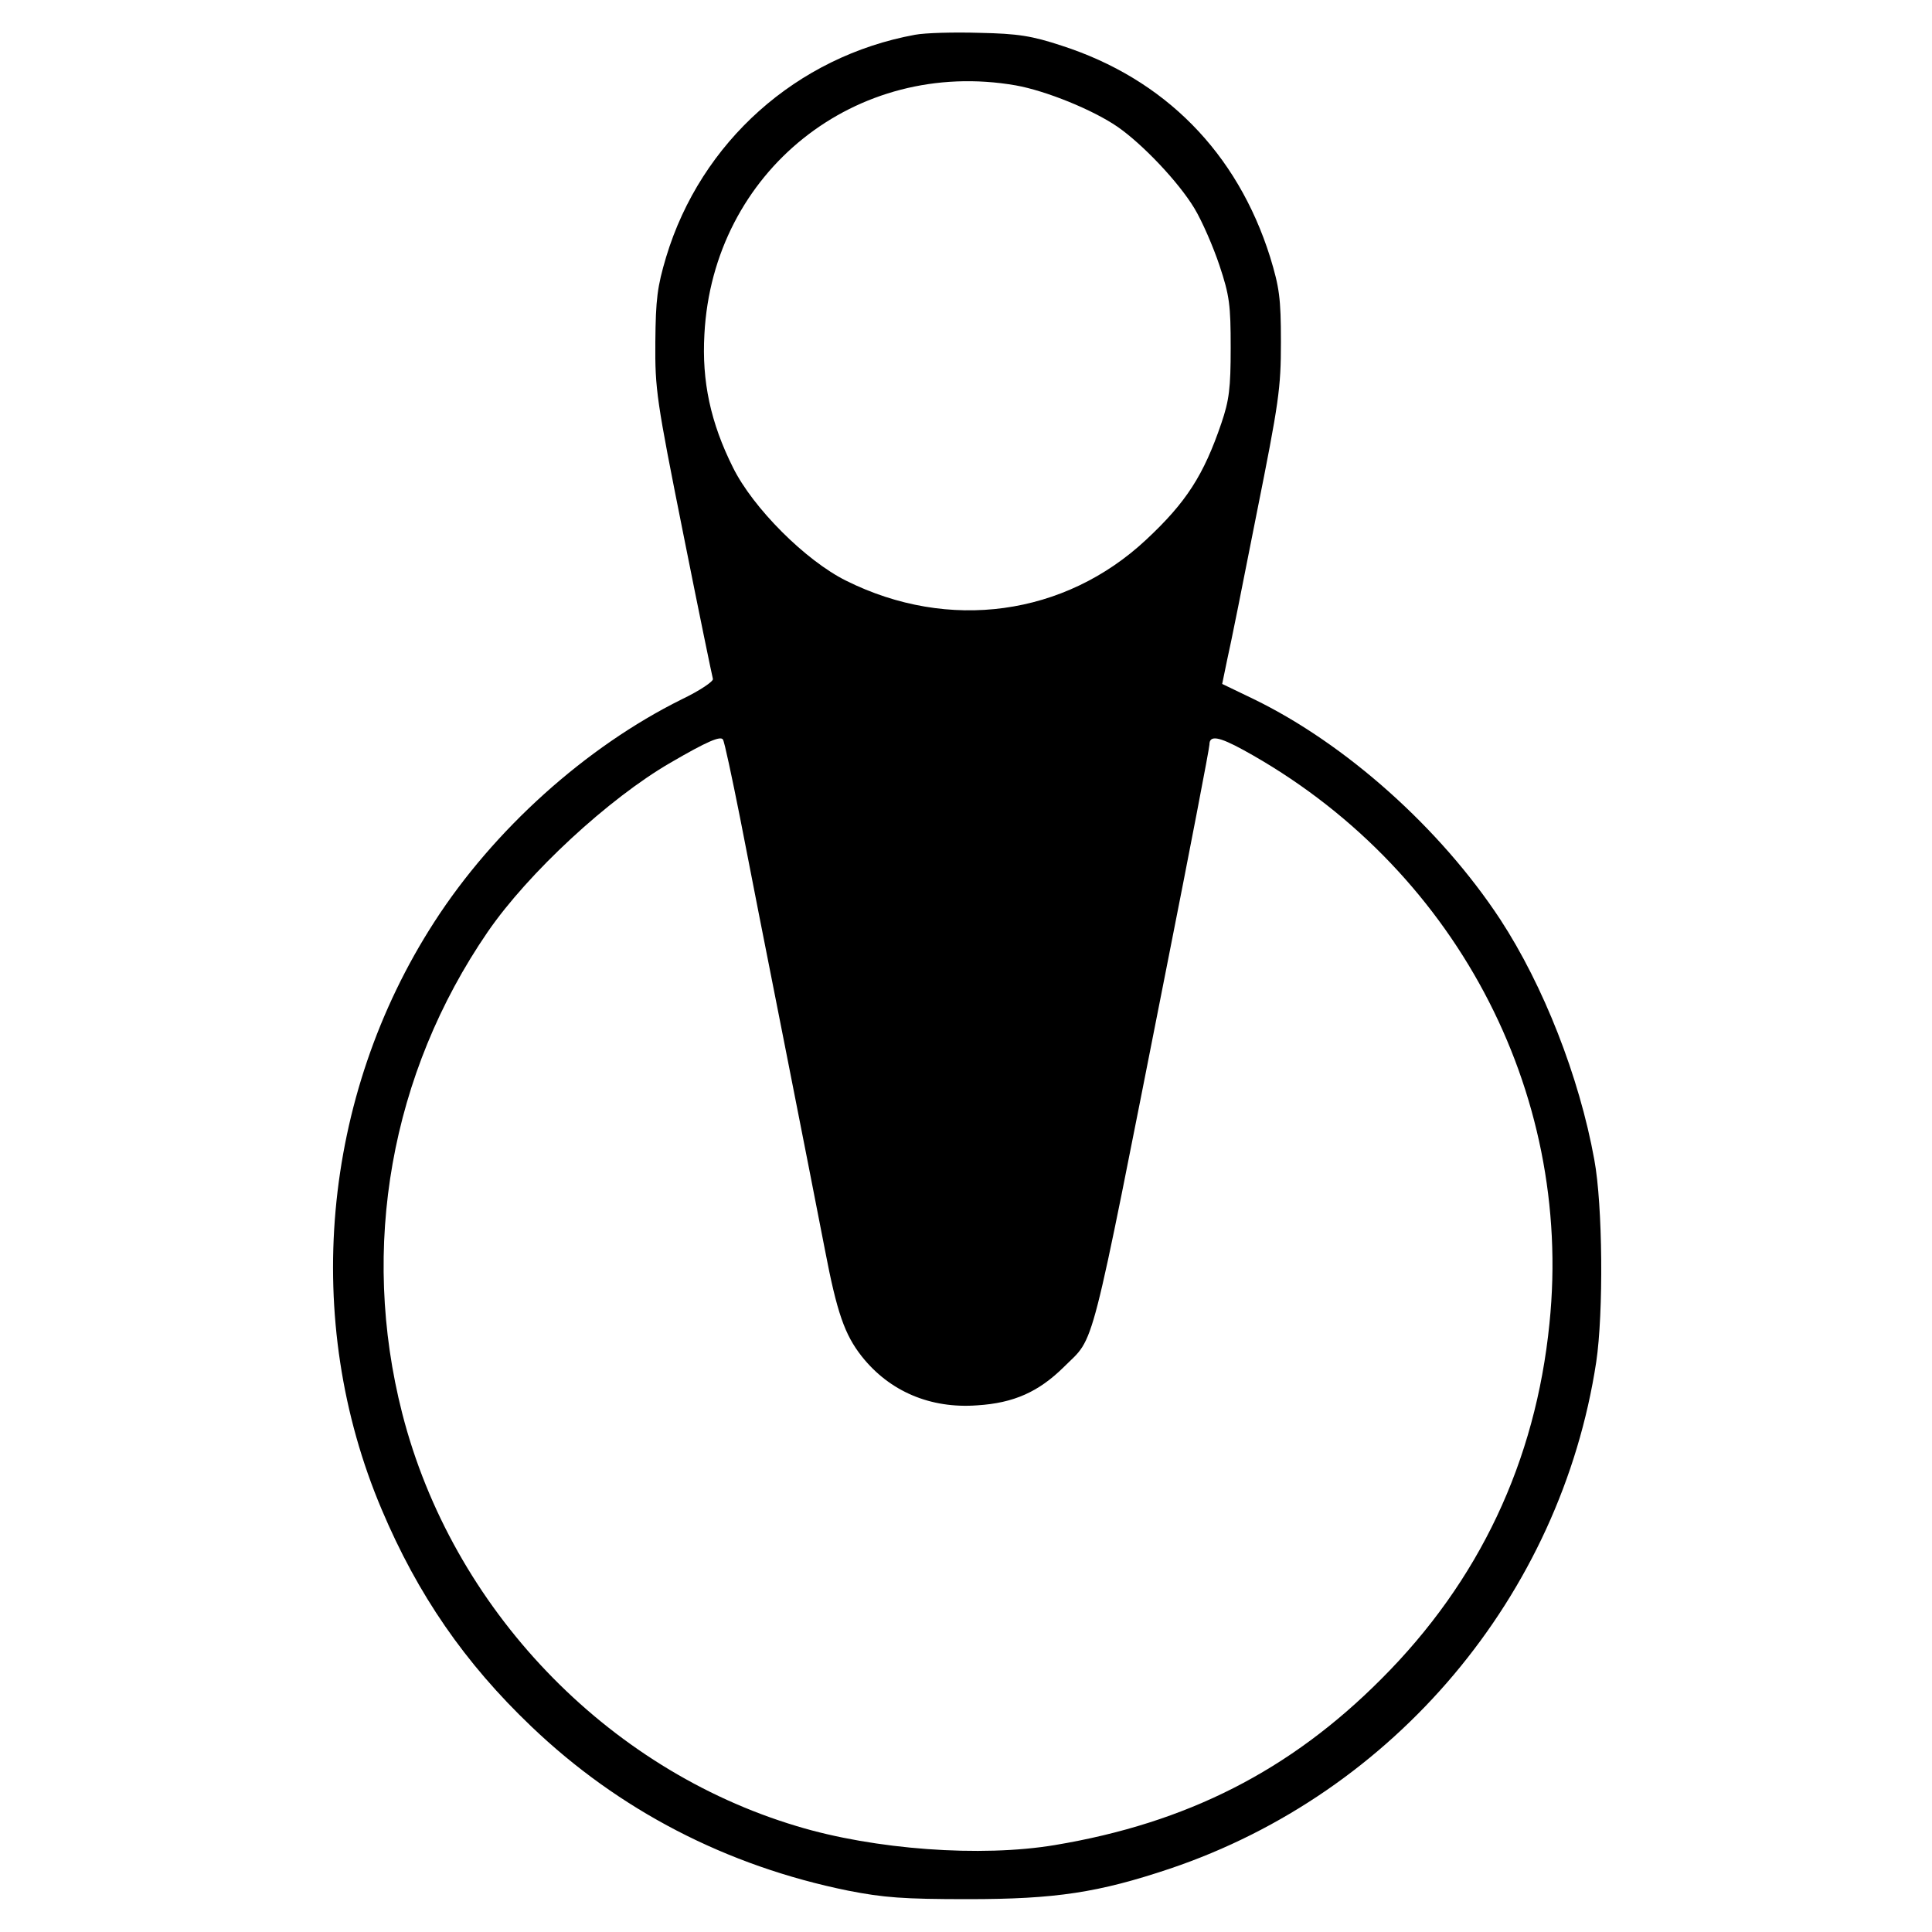 <?xml version="1.0" standalone="no"?>
<!DOCTYPE svg PUBLIC "-//W3C//DTD SVG 20010904//EN"
 "http://www.w3.org/TR/2001/REC-SVG-20010904/DTD/svg10.dtd">
<svg version="1.0" xmlns="http://www.w3.org/2000/svg"
 width="500pt" height="500pt" viewBox="0 0 500 500"
 preserveAspectRatio="xMidYMid meet">
<g transform="translate(0,500) scale(0.1,-0.1)"
fill="#000000" stroke="none">
<path d="M2368 4910 c-306 -56 -554 -277 -644 -575 -23 -77 -27 -109 -28 -220
-1 -123 3 -150 72 -495 40 -201 75 -370 77 -377 2 -6 -33 -30 -81 -53 -248
-123 -486 -337 -640 -576 -292 -452 -344 -1031 -136 -1521 93 -220 215 -397
387 -561 227 -217 505 -361 820 -425 92 -18 143 -22 310 -22 227 0 338 17 523
79 581 196 1011 707 1103 1311 19 127 17 406 -5 524 -39 215 -132 451 -243
621 -155 236 -400 455 -639 571 l-81 39 13 63 c8 34 42 204 76 377 58 290 63
325 63 445 0 114 -4 141 -28 220 -85 270 -273 461 -540 547 -76 25 -112 31
-212 33 -66 2 -141 0 -167 -5z m261 -131 c78 -14 199 -63 263 -107 65 -45 158
-143 199 -211 20 -33 49 -100 65 -148 26 -78 29 -102 29 -213 0 -105 -4 -136
-24 -195 -46 -135 -91 -205 -195 -302 -211 -197 -511 -238 -776 -106 -105 52
-241 188 -293 293 -58 116 -81 223 -74 345 22 421 392 716 806 644z m-714
-1894 c20 -104 72 -368 115 -585 43 -217 90 -458 105 -535 31 -162 51 -219 95
-275 72 -91 178 -136 299 -127 95 6 159 35 224 99 83 83 63 7 266 1034 61 308
111 568 111 577 0 25 24 21 88 -14 543 -298 854 -880 792 -1484 -36 -358 -182
-667 -435 -920 -236 -237 -503 -373 -845 -430 -191 -32 -467 -12 -668 49 -494
148 -892 564 -1021 1068 -110 430 -30 880 221 1246 105 153 314 346 473 438
96 56 130 70 136 60 4 -6 23 -96 44 -201z"/>
</g>
</svg>
